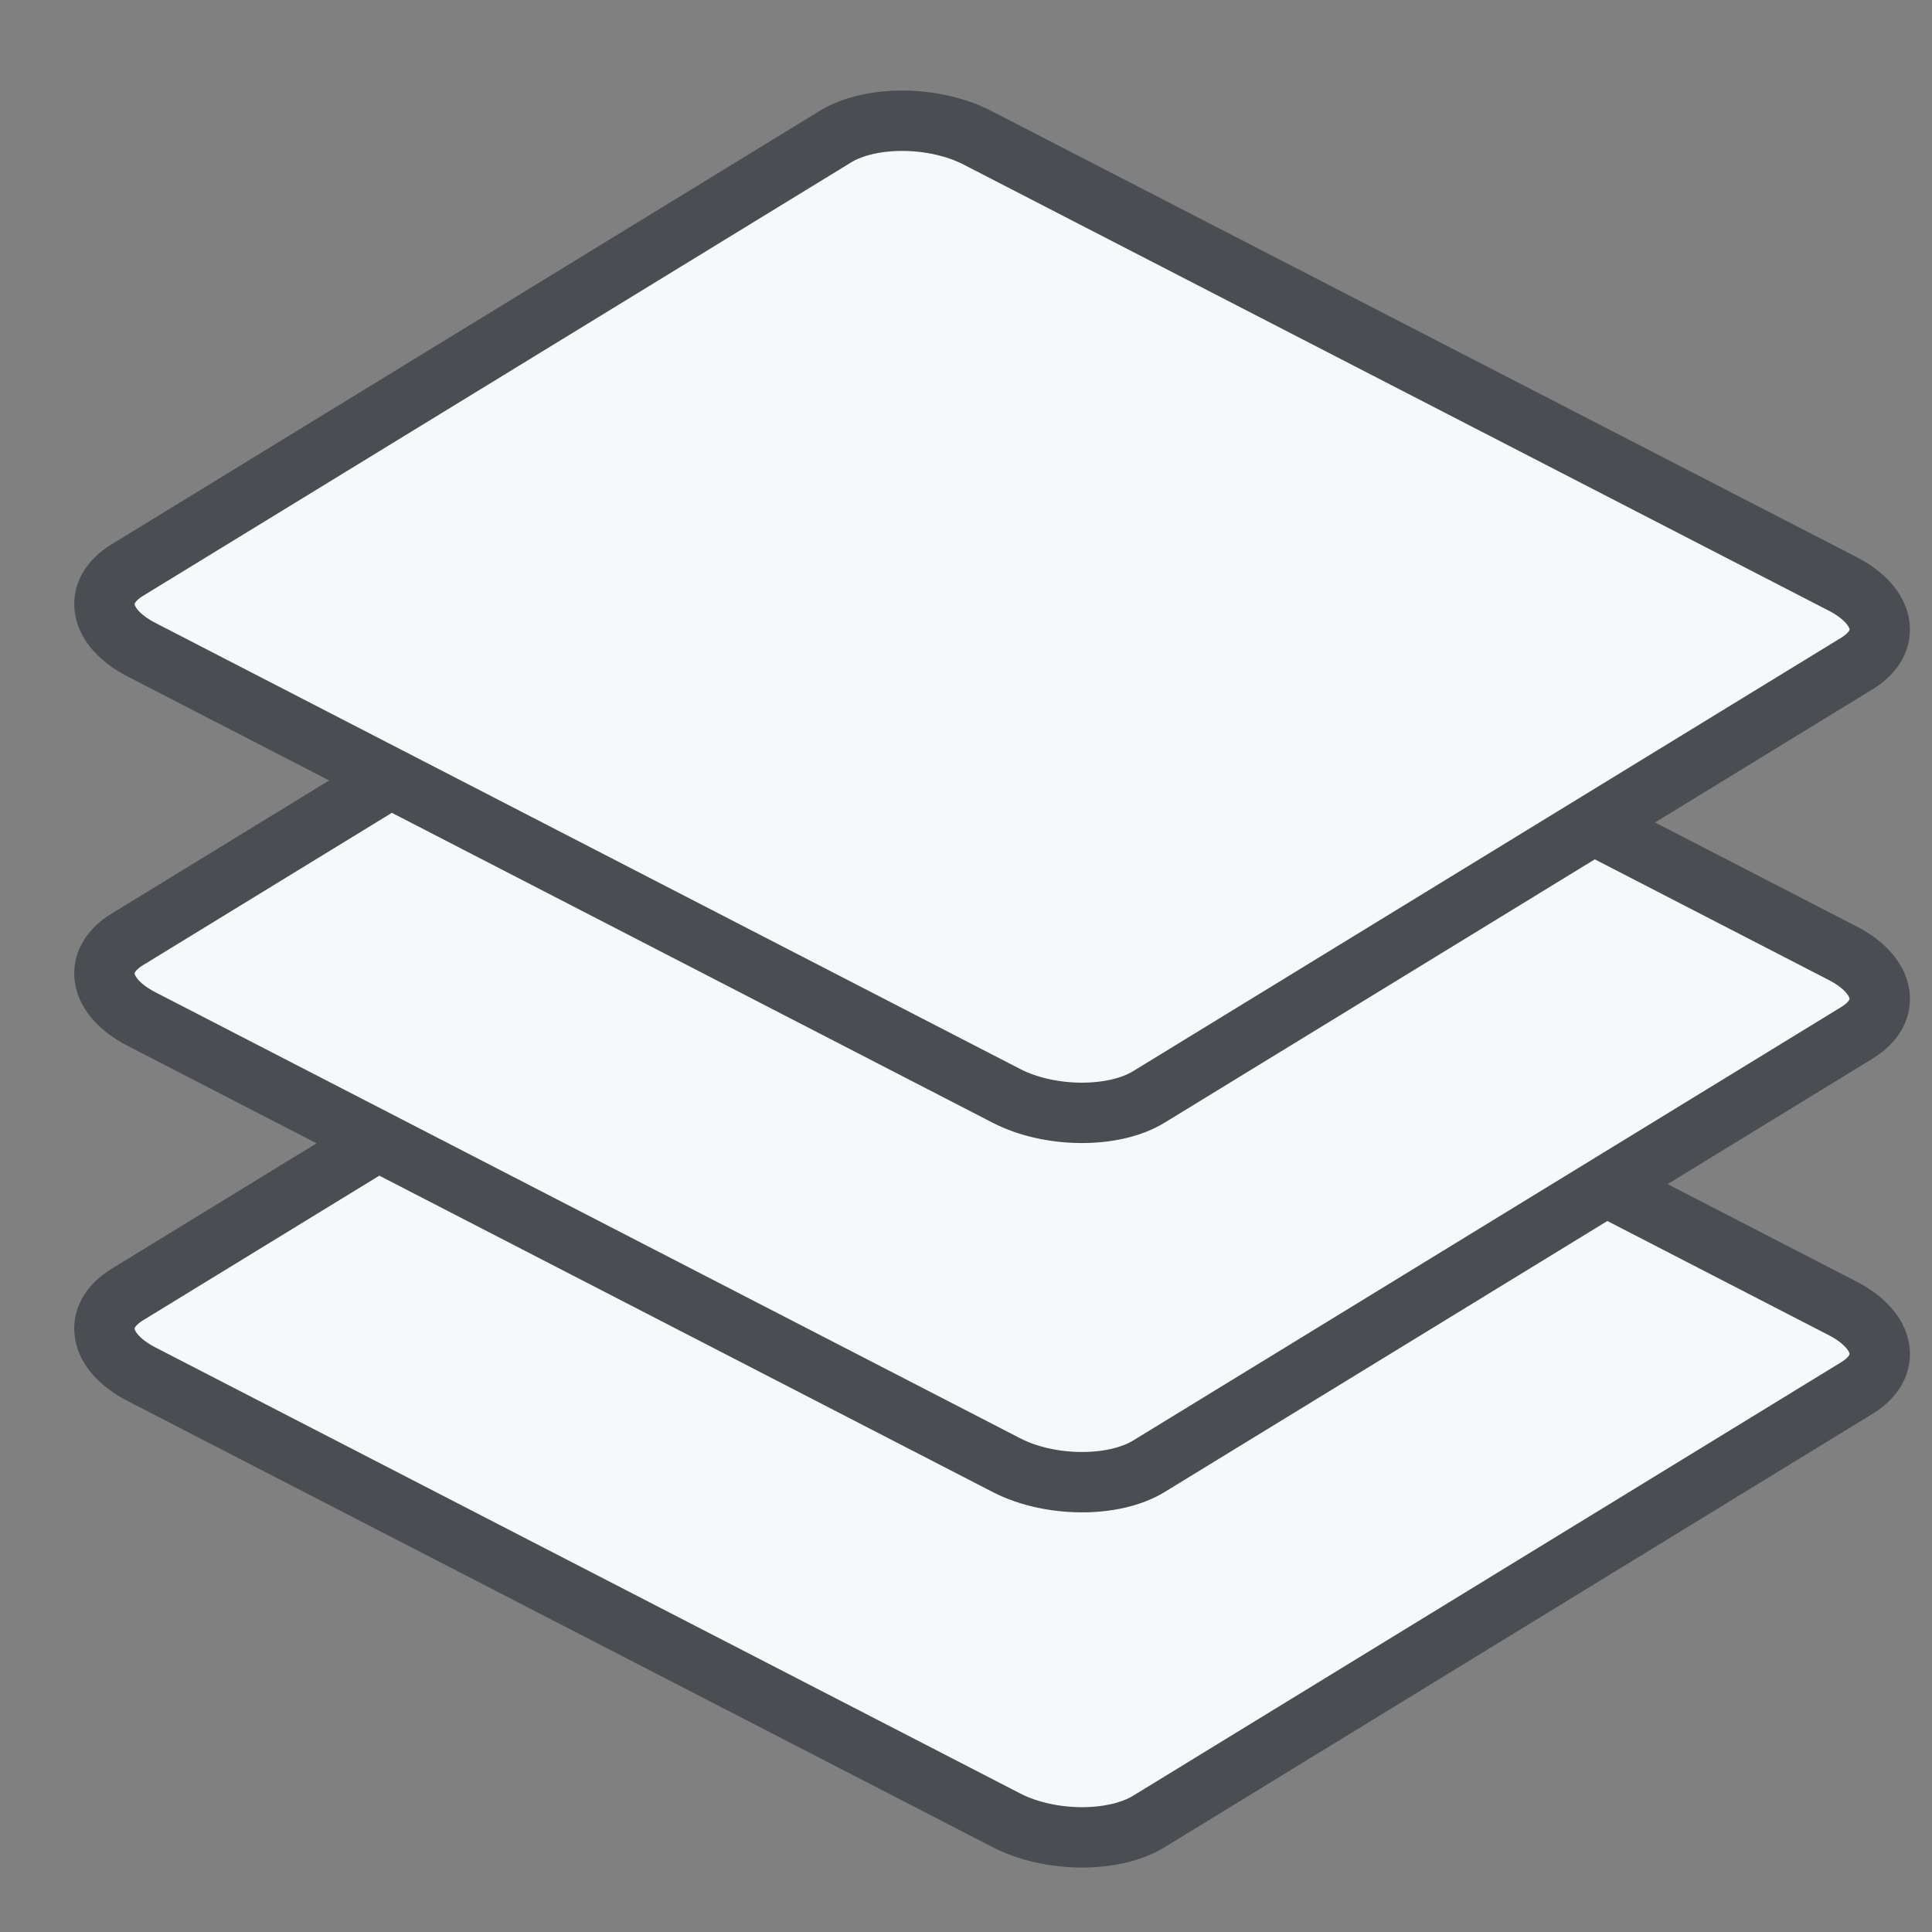 <svg width="48" height="48" viewBox="0 0 48 48" fill="none" xmlns="http://www.w3.org/2000/svg">
<rect x="0" y="0" width="48" height="48" fill="#808080" stroke="none"/>
<path d="M3.161 32.164L20.752 21.395C21.629 20.858 23.218 20.869 24.291 21.424L45.782 32.507C46.855 33.062 47.012 33.947 46.135 34.484L28.544 45.254C27.667 45.791 26.077 45.779 25.004 45.225L3.514 34.141C2.441 33.587 2.284 32.702 3.161 32.164Z" fill="#F7F8F9" stroke="#4A4E52" stroke-width="1.5" stroke-miterlimit="10"/>
<path d="M3.161 23.34L20.752 12.571C21.629 12.034 23.218 12.045 24.291 12.599L45.782 23.683C46.855 24.237 47.012 25.123 46.135 25.66L28.544 36.429C27.667 36.966 26.077 36.955 25.004 36.401L3.514 25.317C2.441 24.763 2.284 23.877 3.161 23.34Z" fill="#F7F8F9" stroke="#4A4E52" stroke-width="1.5" stroke-miterlimit="10"/>
<path d="M3.161 14.165L20.755 3.395C21.631 2.858 23.215 2.869 24.288 3.424L45.782 14.507C46.855 15.062 47.012 15.947 46.135 16.484L28.541 27.254C27.664 27.791 26.074 27.779 25.001 27.225L3.514 16.141C2.441 15.587 2.284 14.702 3.161 14.165Z" fill="#F7F8F9" stroke="#4A4E52" stroke-width="1.5" stroke-miterlimit="10"/>
</svg>
